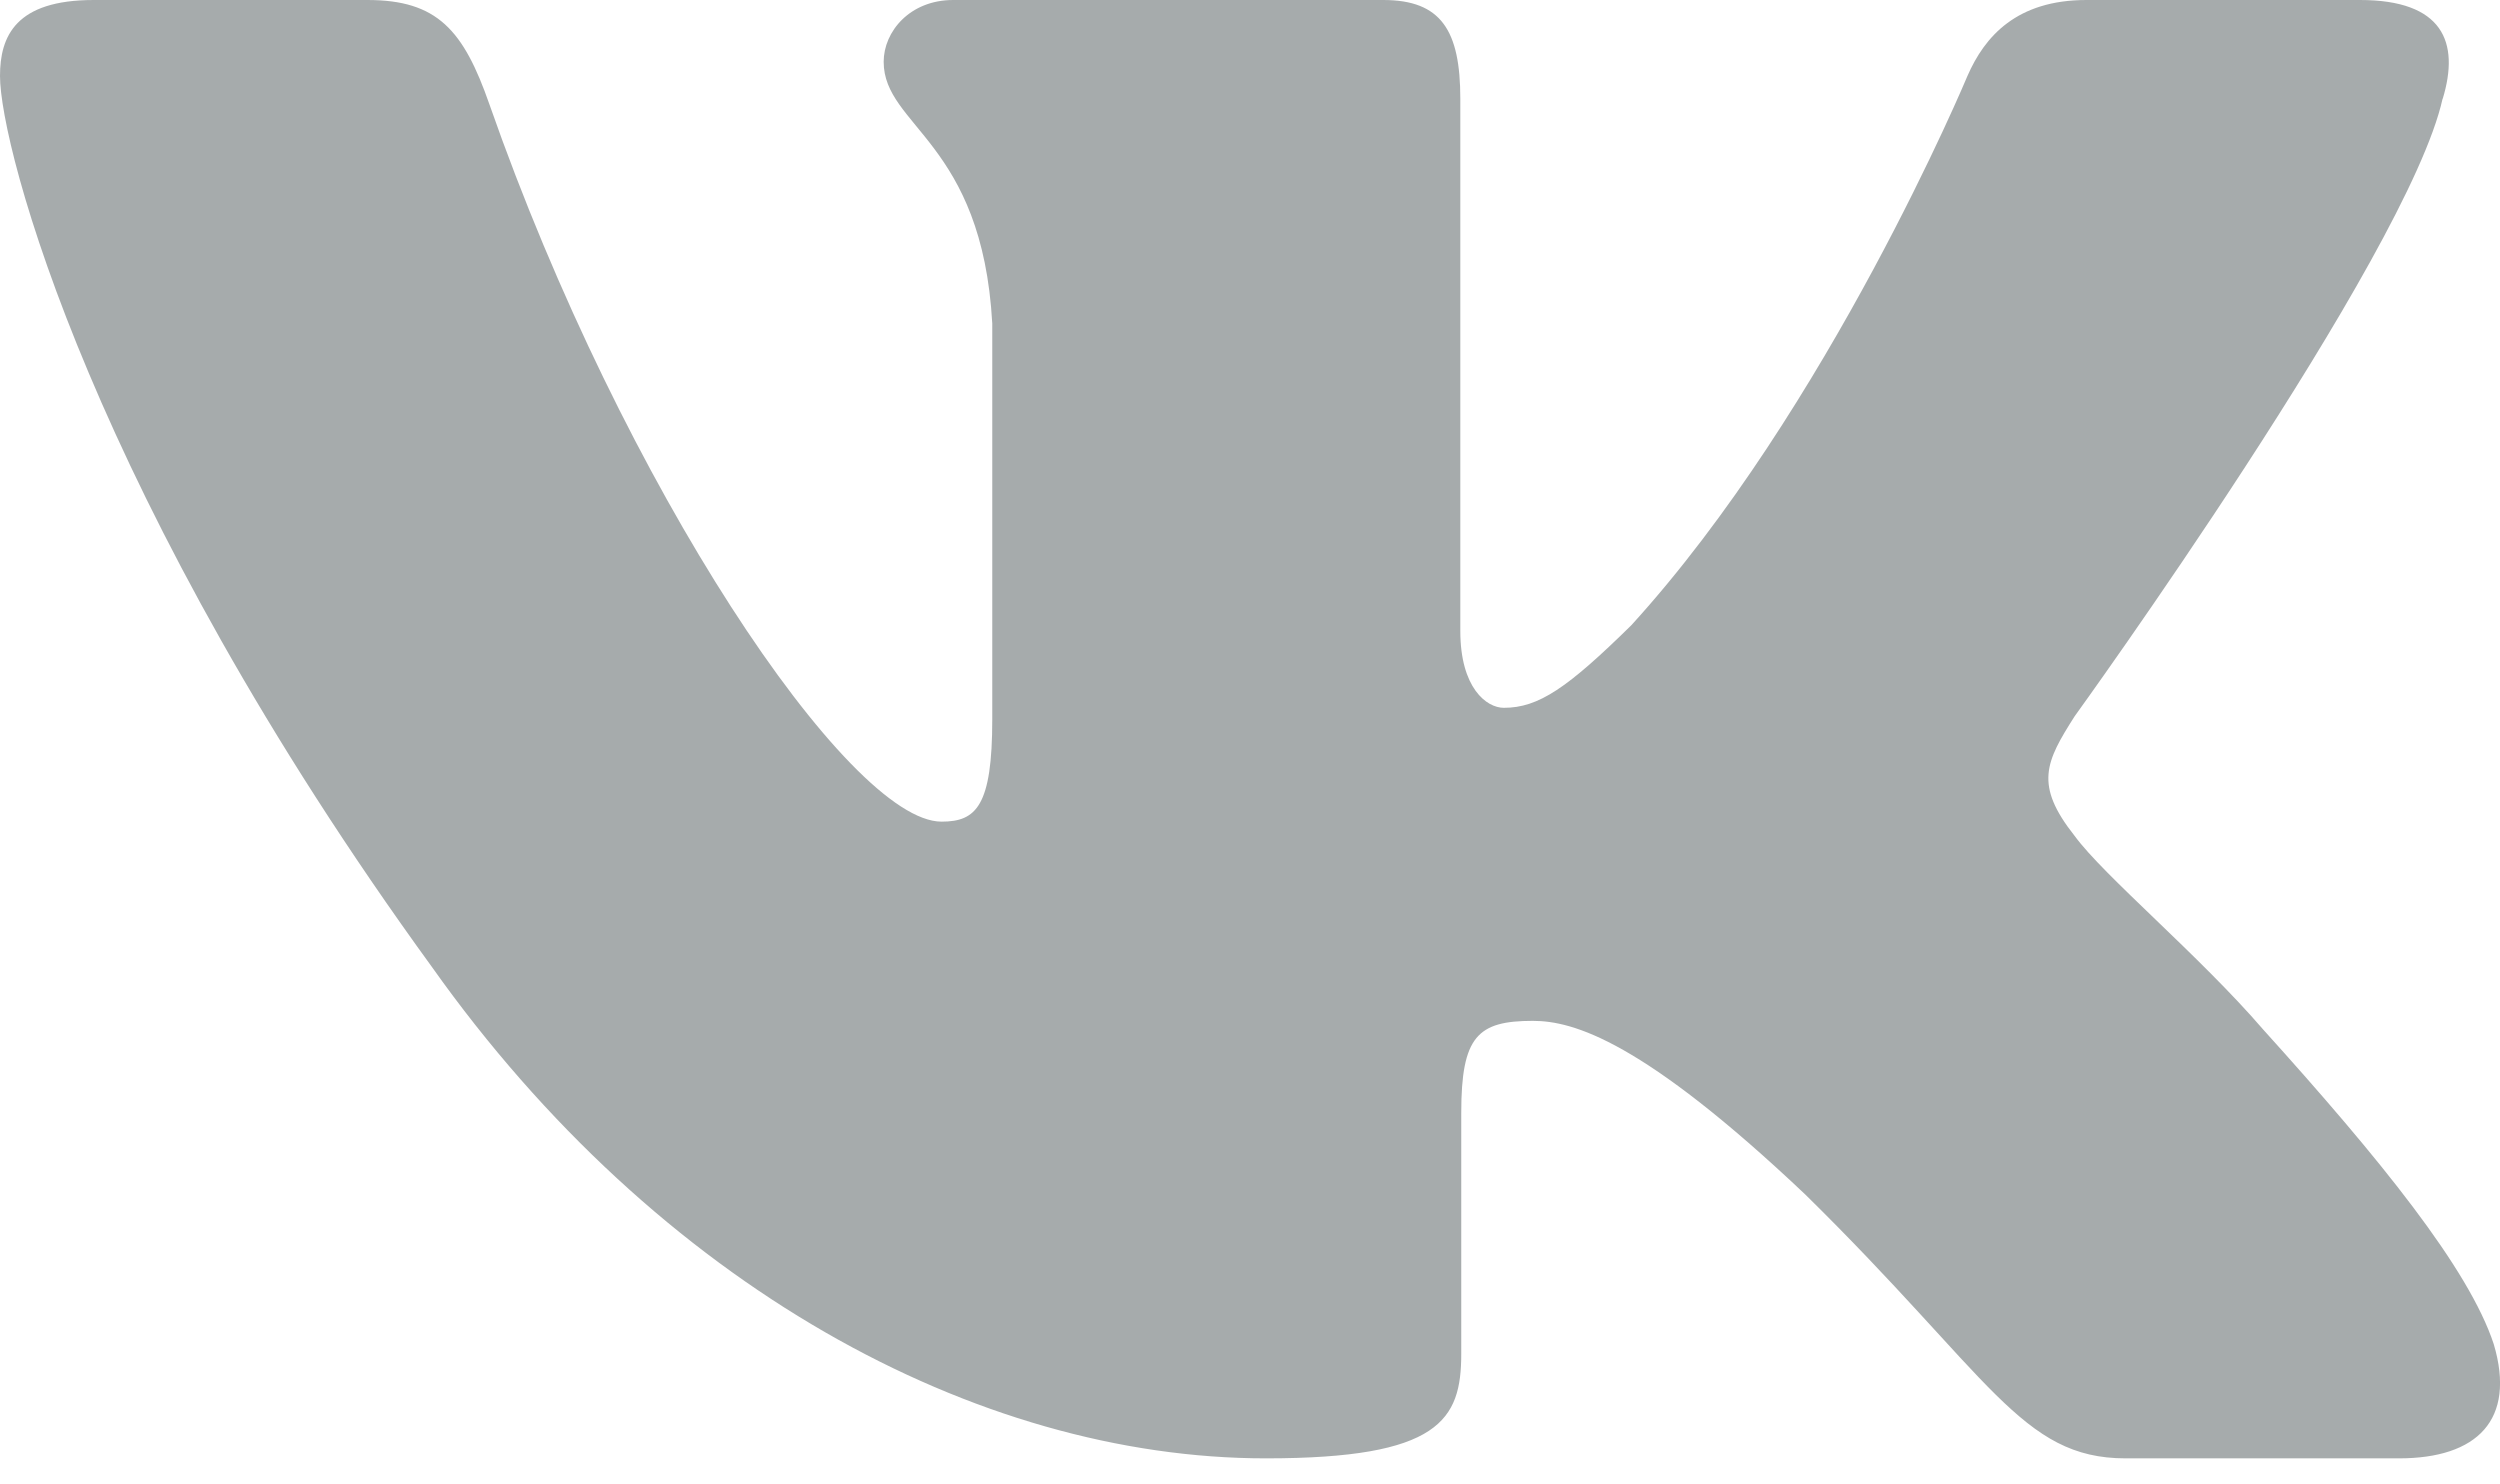 <?xml version="1.0" encoding="UTF-8"?> <svg xmlns="http://www.w3.org/2000/svg" width="32" height="19" viewBox="0 0 32 19" fill="none"> <path opacity="0.5" fill-rule="evenodd" clip-rule="evenodd" d="M31.267 1.264C31.488 0.536 31.267 0 30.207 0H26.707C25.816 0 25.405 0.463 25.183 0.973C25.183 0.973 23.403 5.235 20.881 8.003C20.065 8.805 19.695 9.06 19.249 9.06C19.027 9.06 18.692 8.805 18.692 8.076V1.264C18.692 0.389 18.447 0 17.705 0H12.201C11.645 0 11.311 0.405 11.311 0.791C11.311 1.619 12.572 1.811 12.701 4.141V9.205C12.701 10.316 12.497 10.517 12.052 10.517C10.865 10.517 7.979 6.236 6.265 1.337C5.933 0.384 5.597 0 4.703 0H1.2C0.2 0 0 0.463 0 0.973C0 1.883 1.187 6.4 5.527 12.375C8.42 16.455 12.493 18.667 16.204 18.667C18.429 18.667 18.704 18.176 18.704 17.329V14.245C18.704 13.263 18.915 13.067 19.62 13.067C20.14 13.067 21.029 13.323 23.107 15.289C25.48 17.621 25.871 18.667 27.207 18.667H30.707C31.707 18.667 32.208 18.176 31.92 17.205C31.603 16.24 30.469 14.839 28.967 13.176C28.151 12.229 26.927 11.209 26.555 10.699C26.036 10.044 26.184 9.752 26.555 9.169C26.555 9.169 30.821 3.268 31.265 1.264H31.267Z" fill="#4E585B"></path> </svg> 